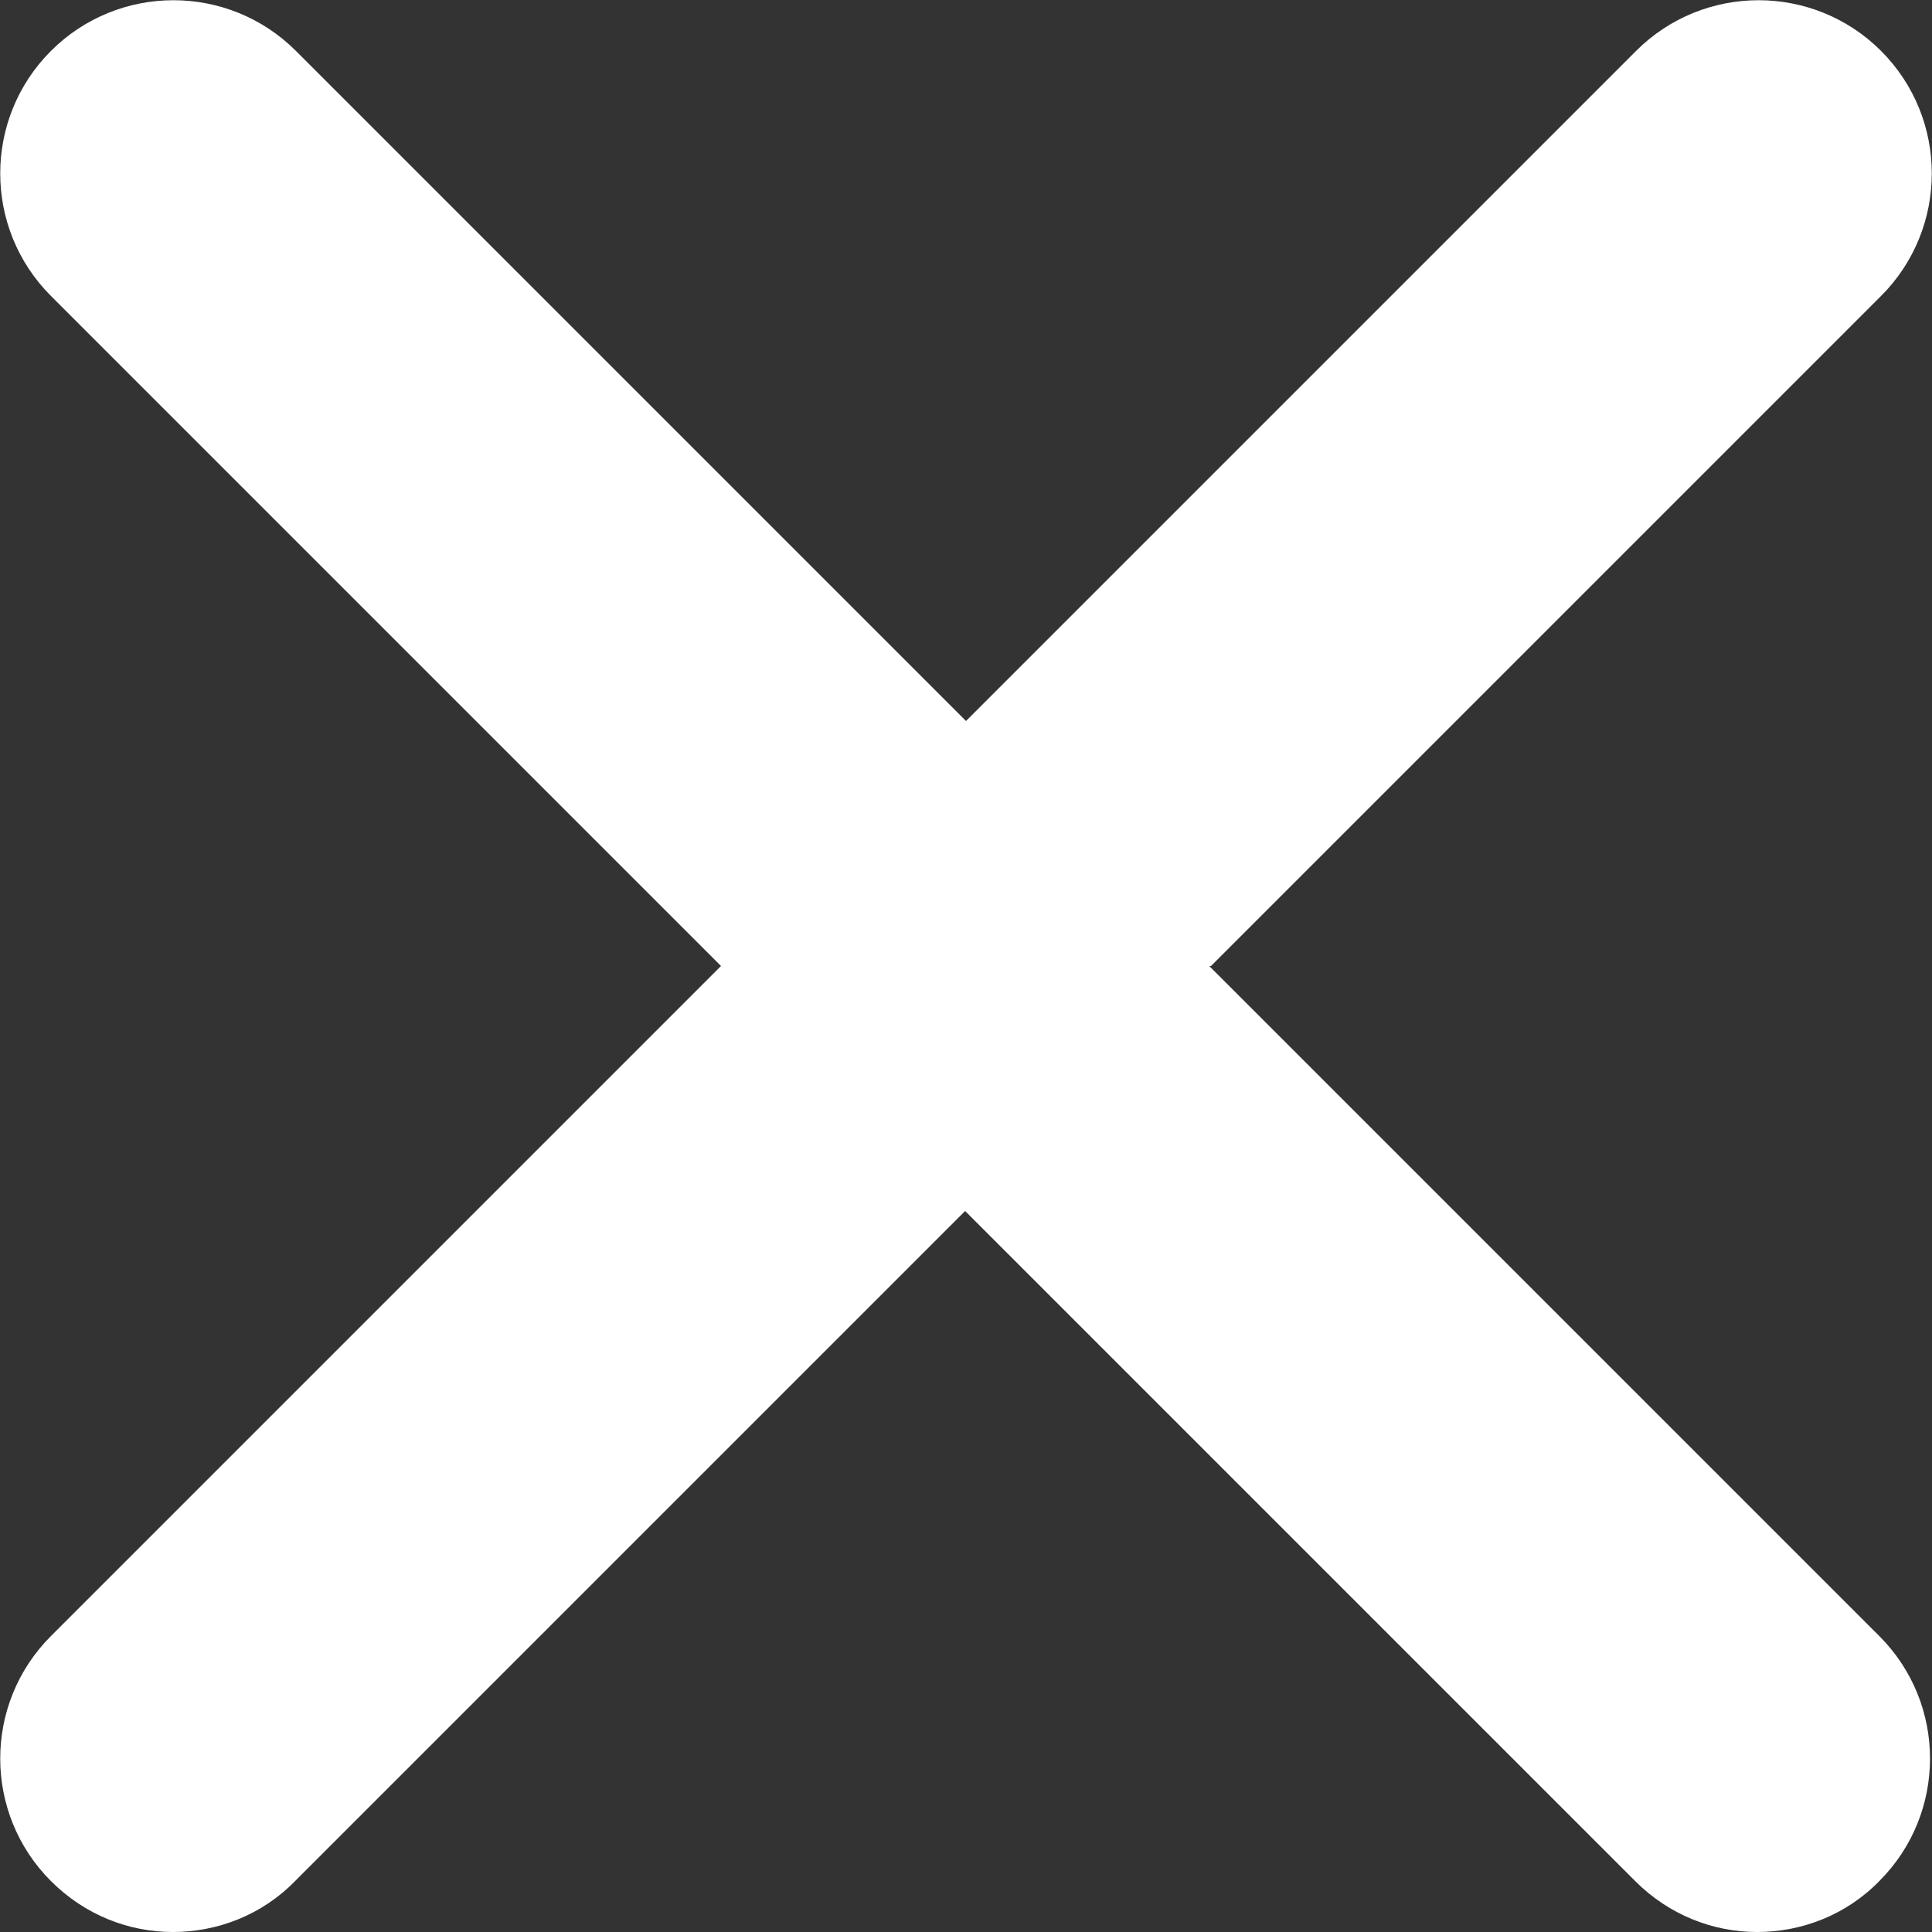 <?xml version="1.0" encoding="UTF-8"?>
<svg id="_レイヤー_2" data-name="レイヤー 2" xmlns="http://www.w3.org/2000/svg" viewBox="0 0 22 22">
  <rect x="0" y="0" width="22" height="22" fill="#333333" stroke="none"/>
  <defs>
    <style>
      .cls-1 {
        fill: #fff;
        stroke-width: 0px;
      }
    </style>
  </defs>
  <g id="_レイヤー_1-2" data-name="レイヤー 1">
    <path class="cls-1" d="m13.79,11l7.63-7.63c.77-.77.77-2.02,0-2.79s-2.02-.77-2.79,0l-7.63,7.63L3.37.58C2.6-.19,1.35-.19.58.58-.19,1.35-.19,2.6.58,3.37l7.63,7.63L.58,18.63c-.77.77-.77,2.02,0,2.79.39.39.89.58,1.39.58s1.01-.19,1.39-.58l7.63-7.63,7.63,7.63c.39.39.89.58,1.39.58s1.01-.19,1.39-.58c.77-.77.77-2.02,0-2.79l-7.63-7.63Z"/>
  </g>
</svg>